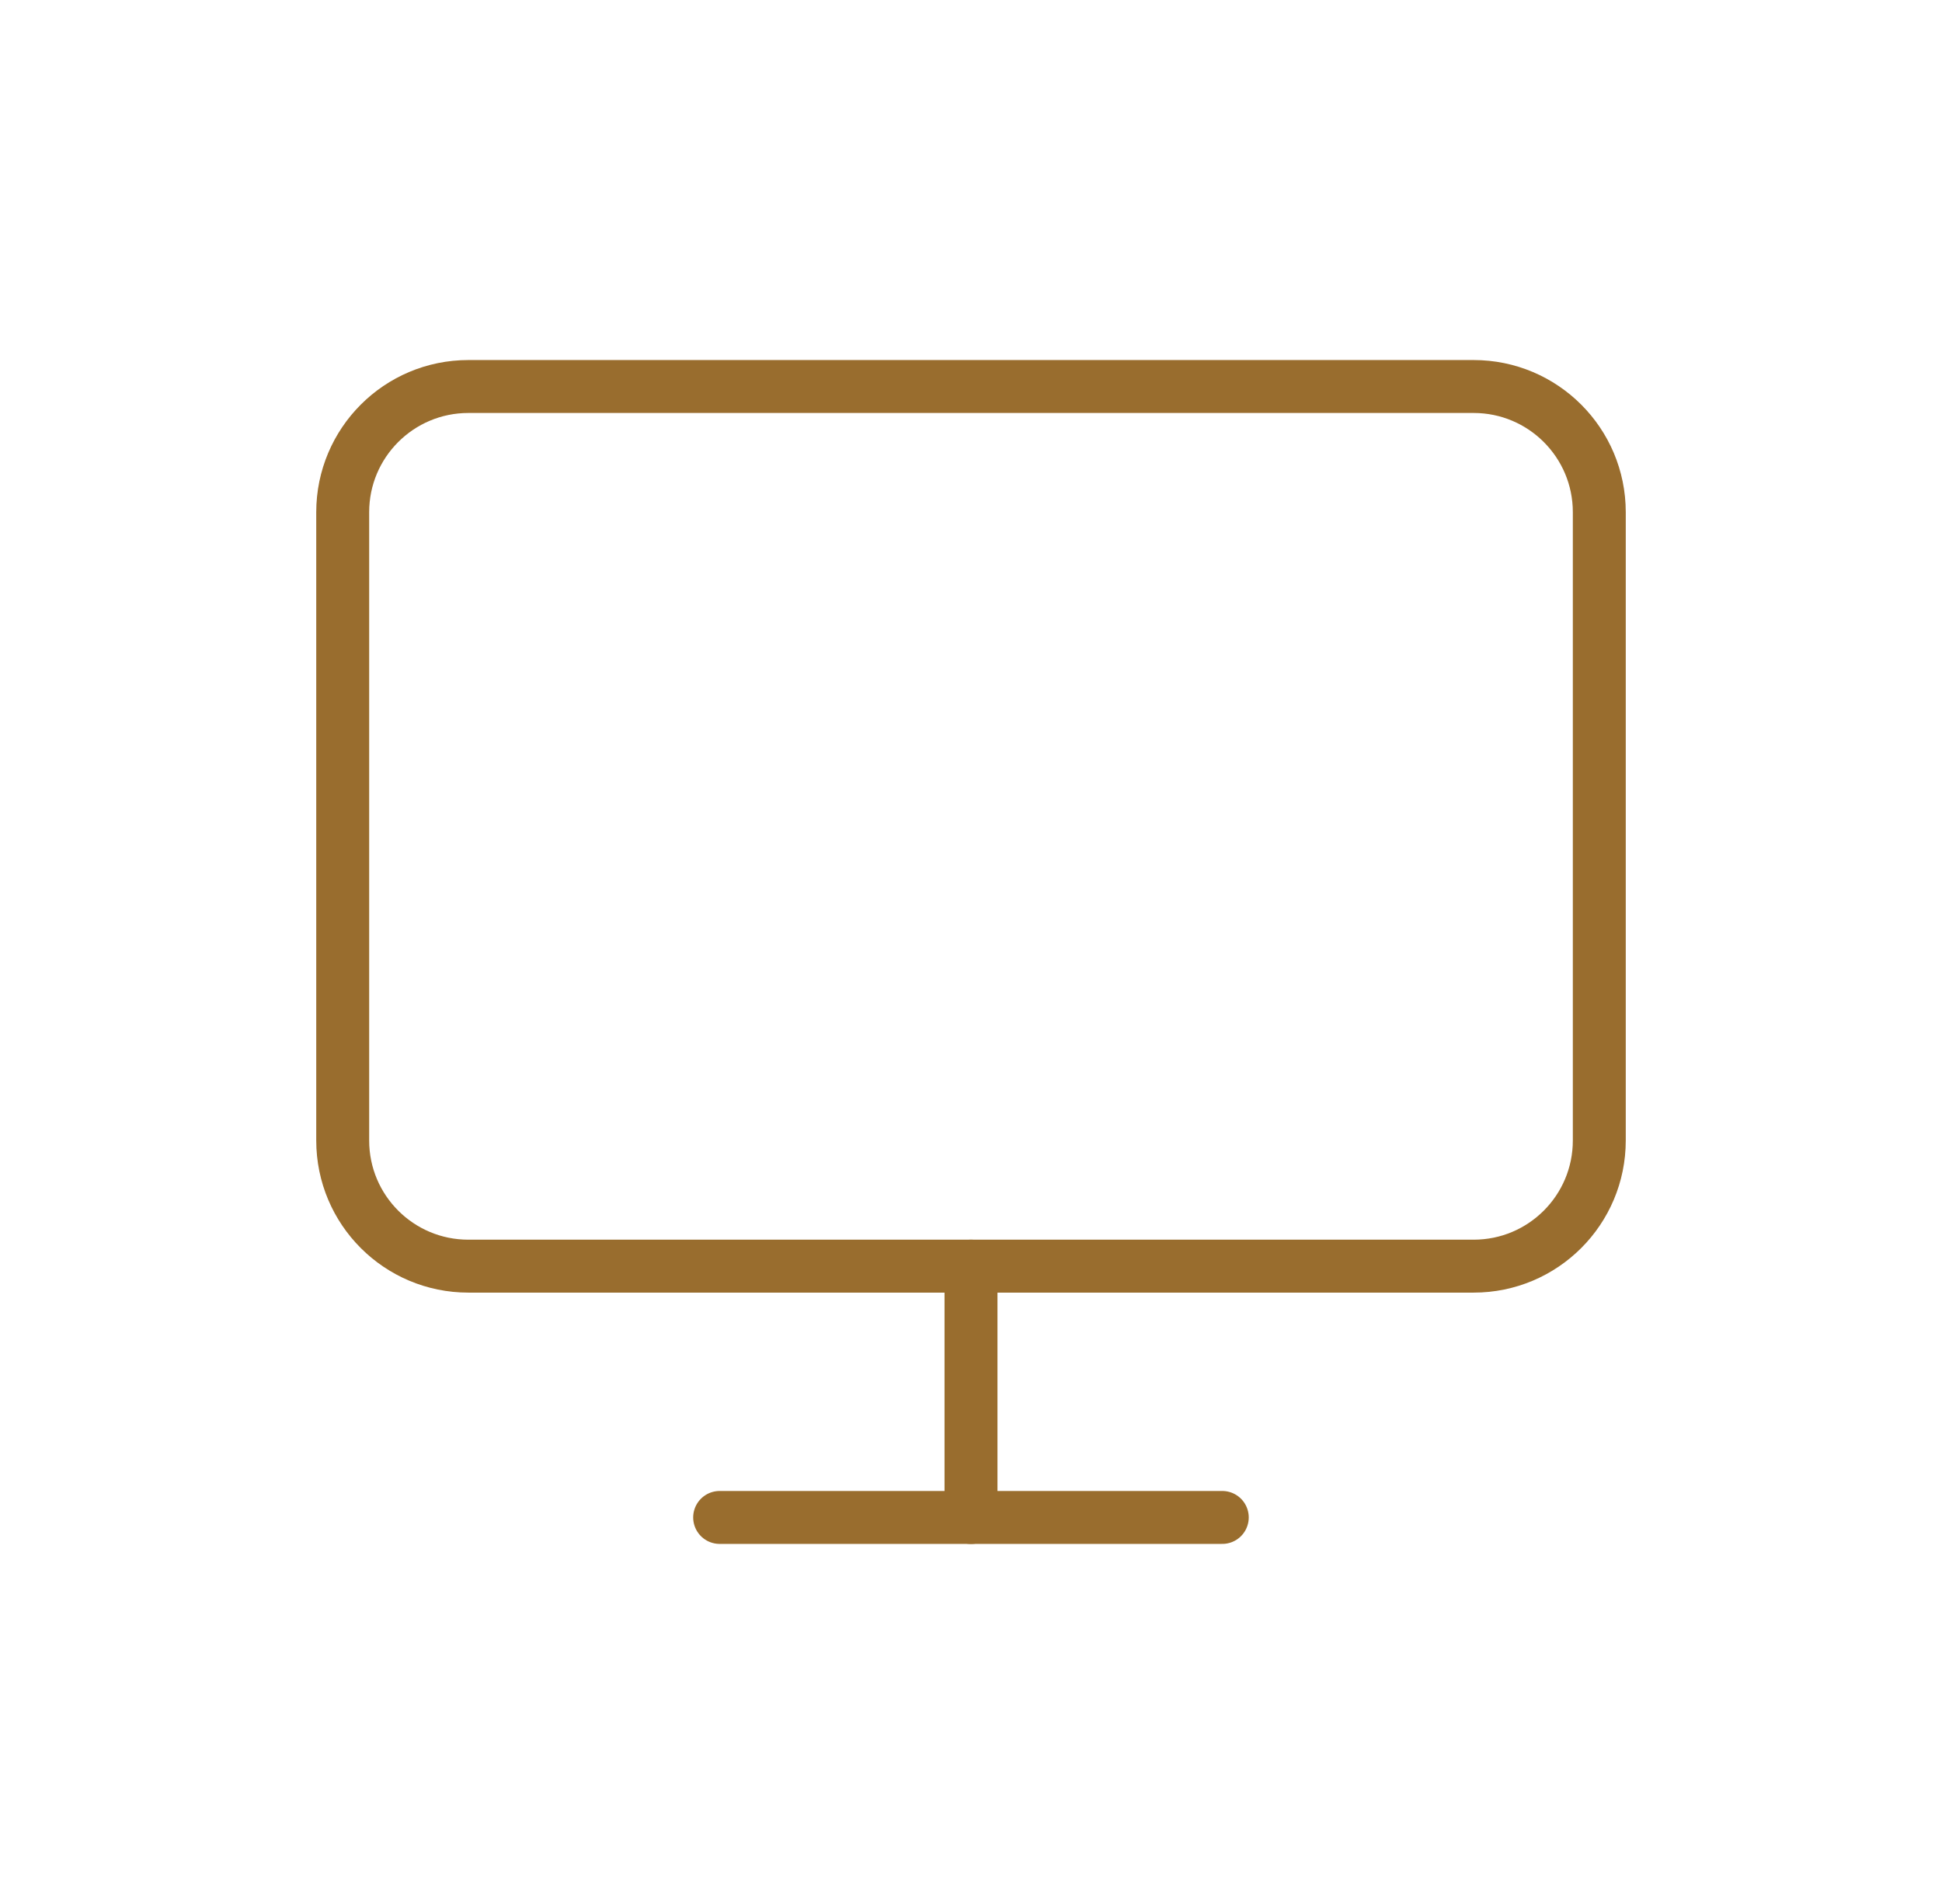 <svg width="51" height="50" viewBox="0 0 51 50" fill="none" xmlns="http://www.w3.org/2000/svg">
<path d="M38.7 10.15H12.3C10.477 10.15 9 11.628 9 13.45V29.95C9 31.773 10.477 33.25 12.3 33.25H38.7C40.523 33.25 42 31.773 42 29.95V13.45C42 11.628 40.523 10.15 38.7 10.15Z" stroke="#996D2E" stroke-width="1.39" stroke-linecap="round" stroke-linejoin="round"/>
<path d="M25.5 33.25V39.85" stroke="#996D2E" stroke-width="1.39" stroke-linecap="round" stroke-linejoin="round"/>
<path d="M18.899 39.849H32.099" stroke="#996D2E" stroke-width="1.39" stroke-linecap="round" stroke-linejoin="round"/>
</svg>
